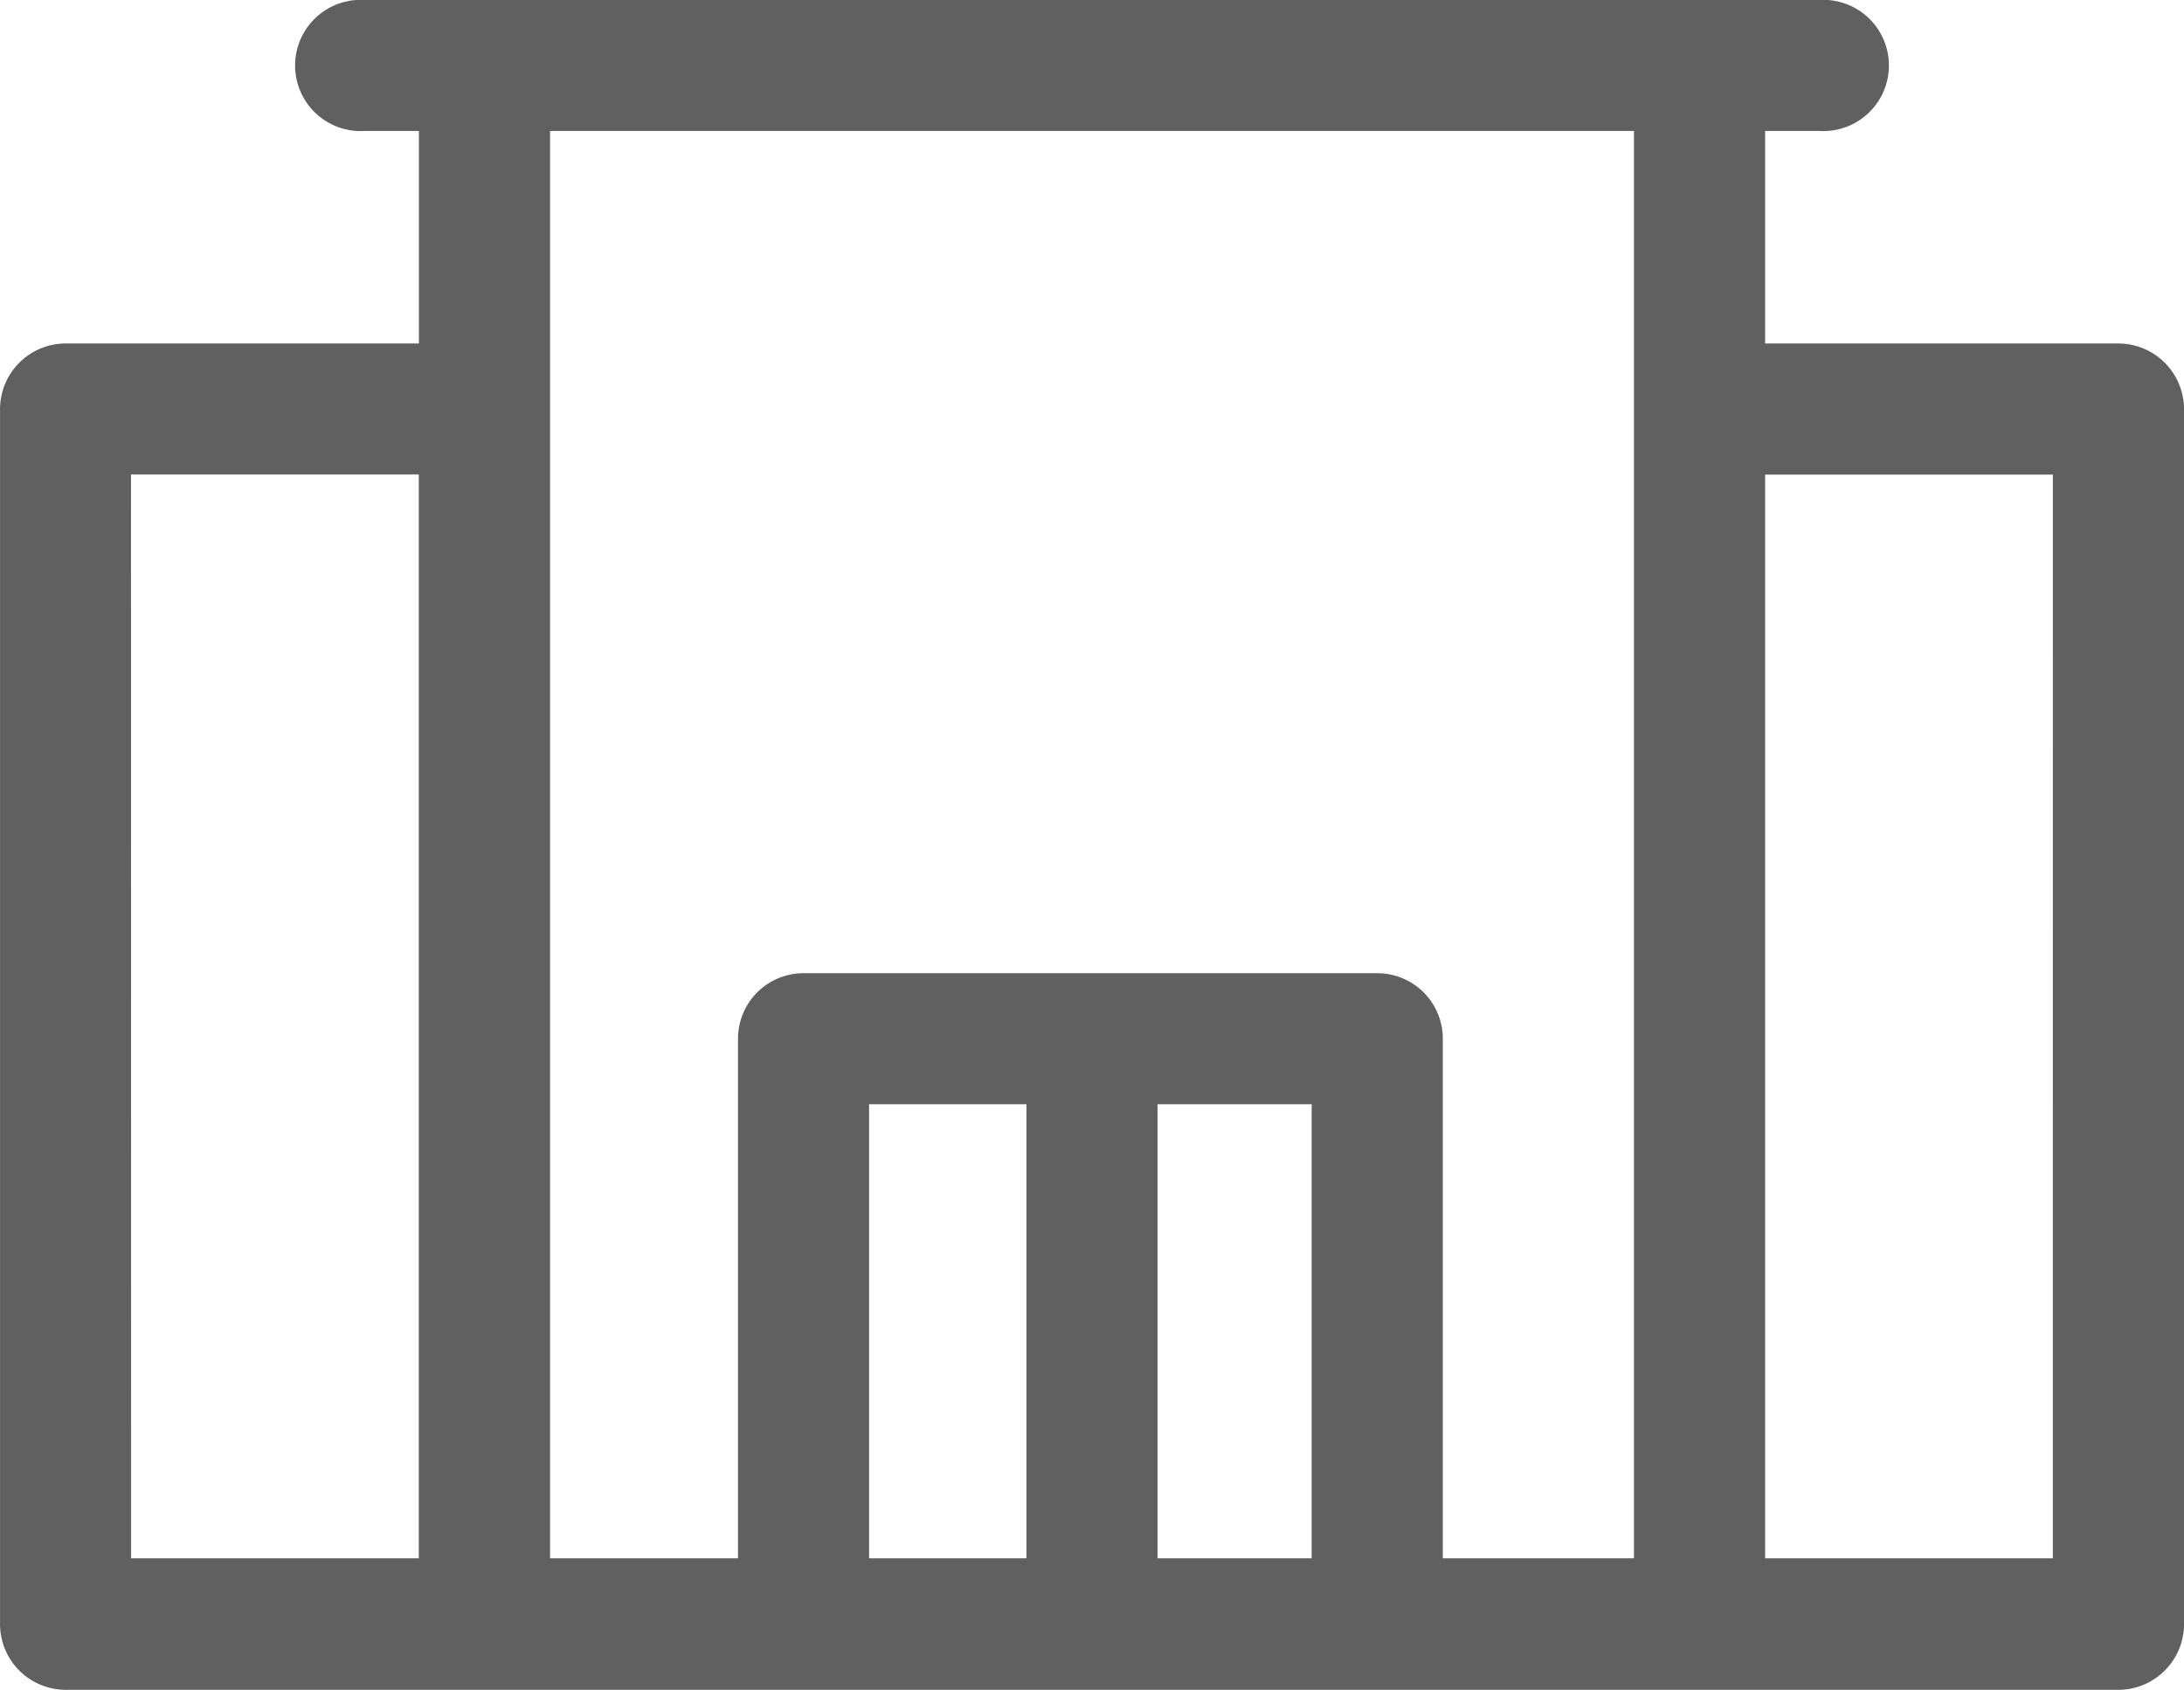<svg xmlns="http://www.w3.org/2000/svg" width="60" height="46.435" viewBox="0 0 60 46.435"><defs><style>.a{fill:#606060;}</style></defs><path class="a" d="M95.769,58.964H86.062V53.124h1.491a1.8,1.8,0,0,0,.214-3.6,1.717,1.717,0,0,0-.214,0H47.587a1.8,1.8,0,1,0-.214,3.6,1.717,1.717,0,0,0,.214,0h1.491v5.839H39.371a1.807,1.807,0,0,0-1.8,1.8V94.146a1.807,1.807,0,0,0,1.8,1.814h56.4a1.807,1.807,0,0,0,1.8-1.8V60.765A1.807,1.807,0,0,0,95.769,58.964Zm-54.6,3.6h7.906V92.345H41.172ZM61.446,92.345V79.869h4.323V92.345Zm7.925,0V79.869h4.234V92.345Zm13.088,0H77.208V78.068a1.8,1.8,0,0,0-1.8-1.8H59.645a1.8,1.8,0,0,0-1.8,1.8V92.345H52.681V53.124H82.459Zm11.508,0H86.062V62.566h7.906Z" transform="translate(-37.57 -49.525)"/></svg>